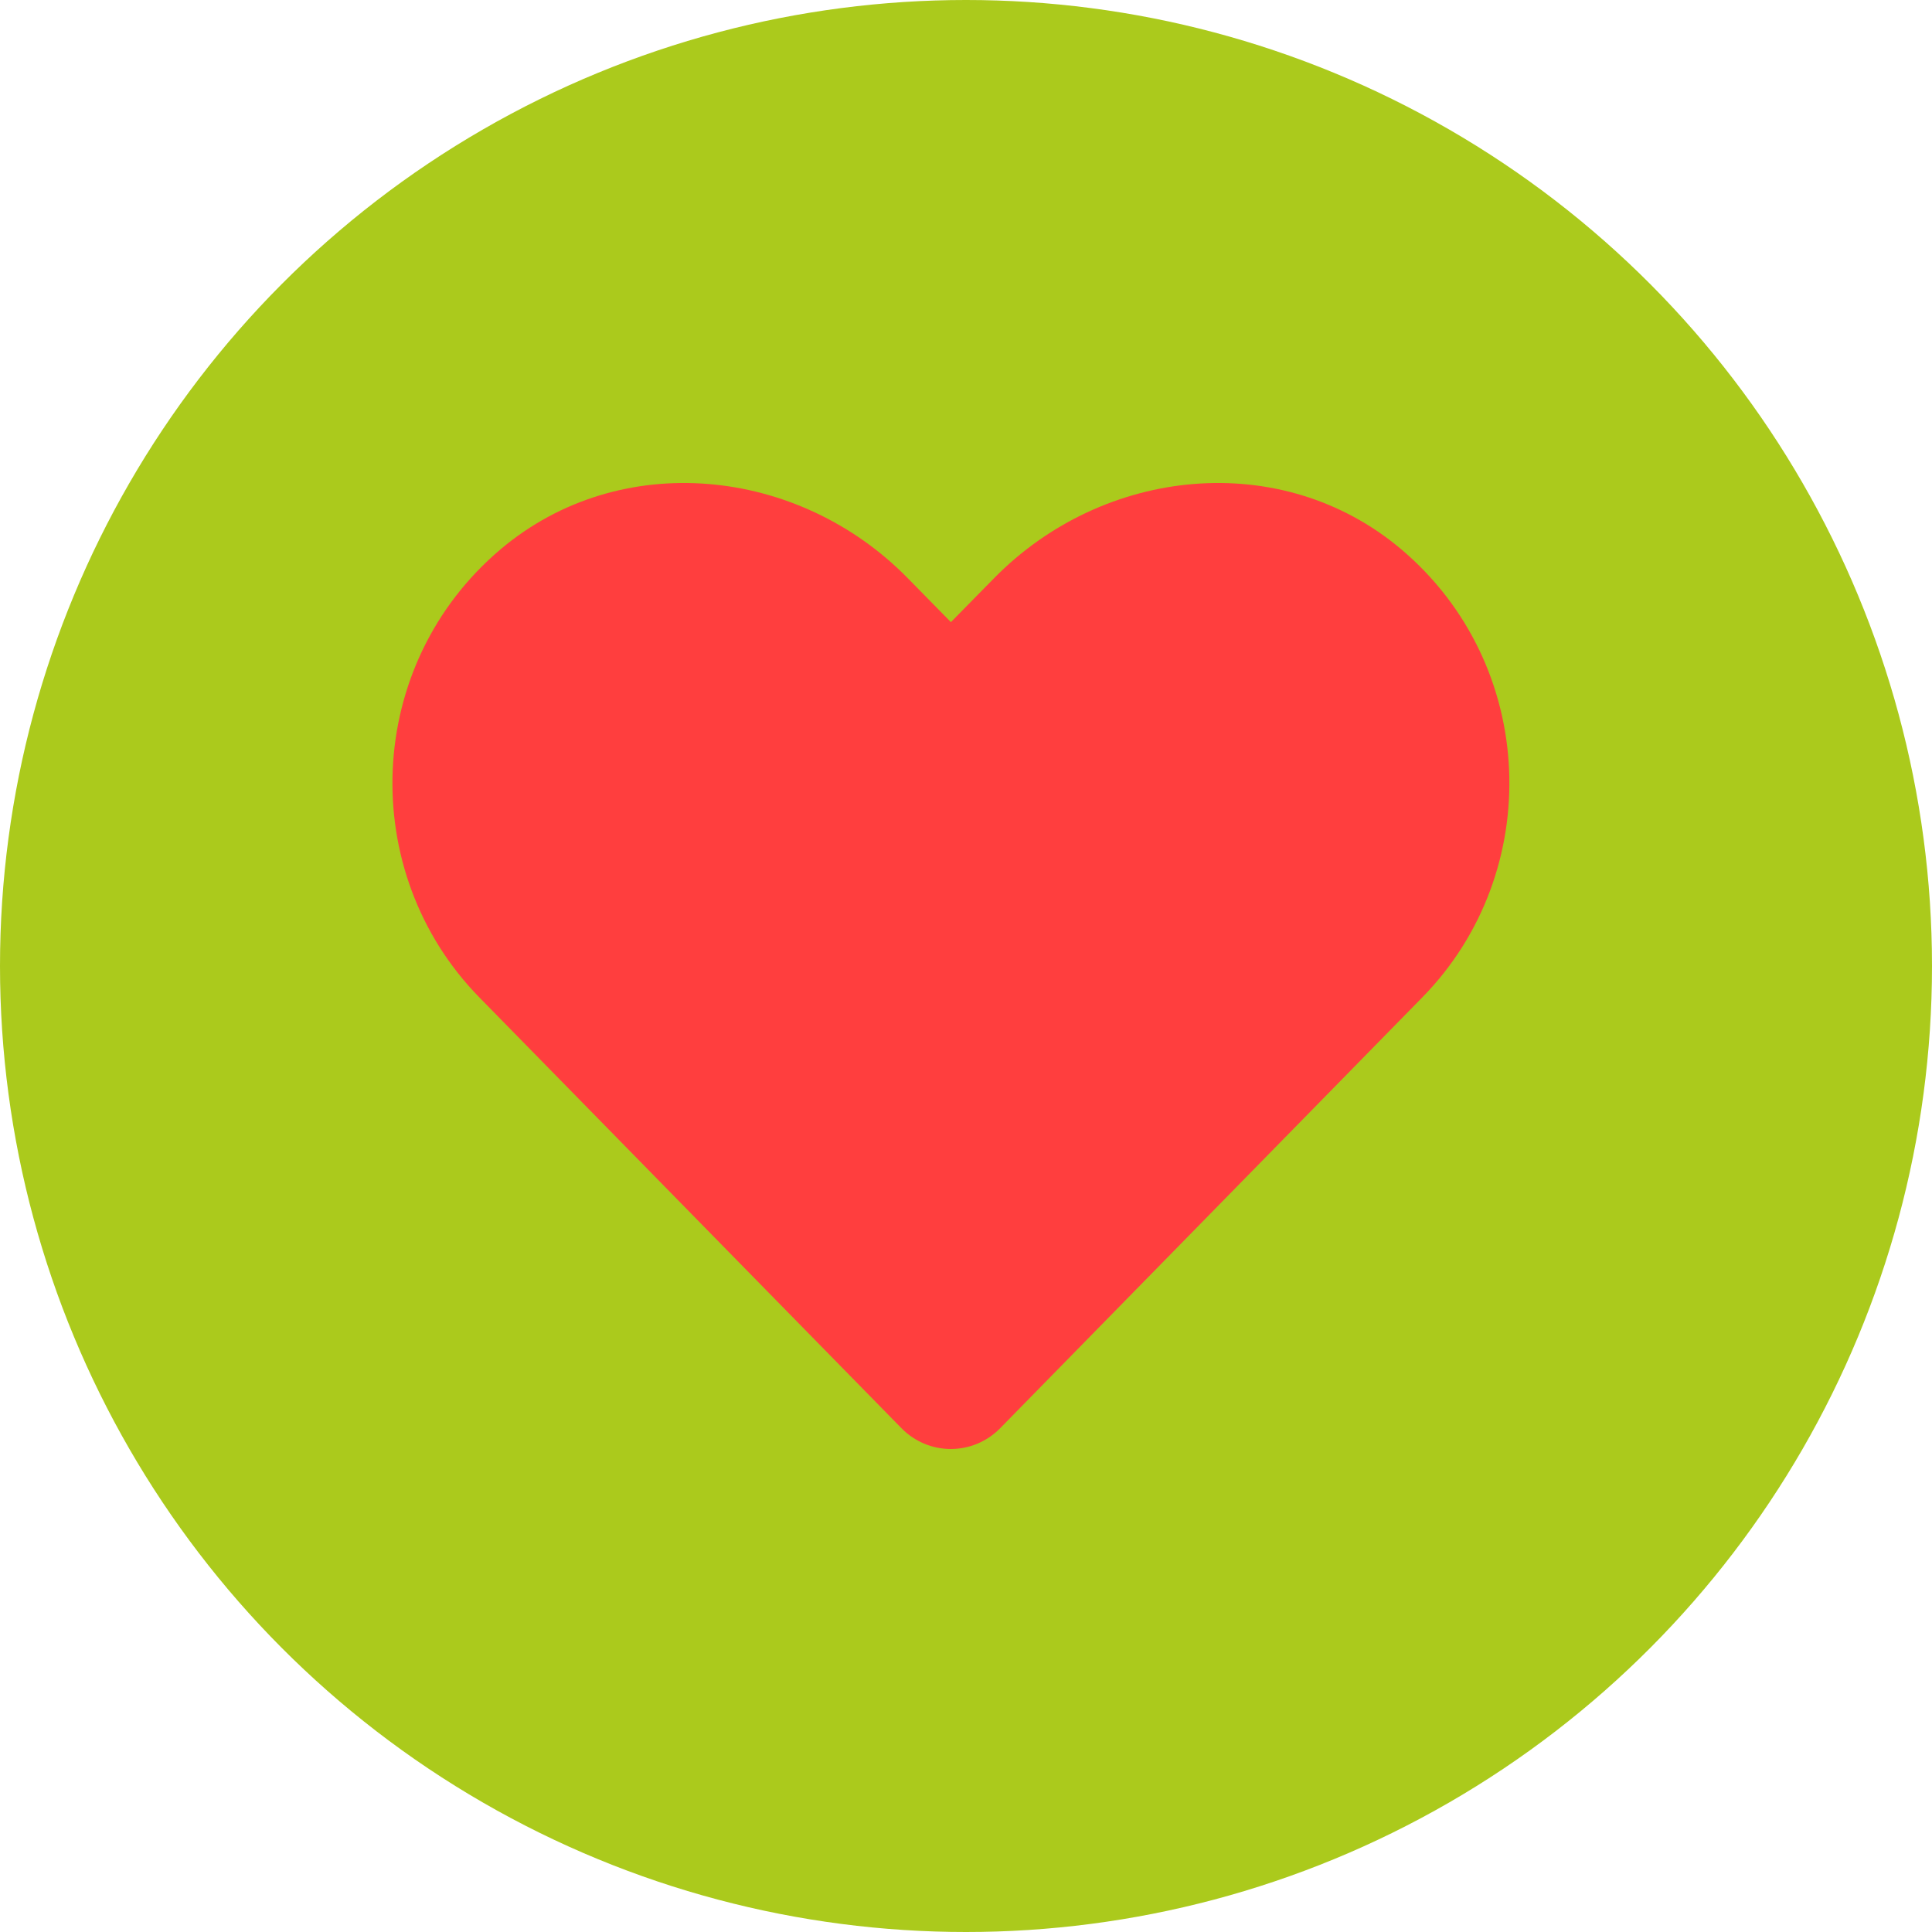 <svg width="64" height="64" viewBox="0 0 64 64" fill="none" xmlns="http://www.w3.org/2000/svg">
<circle cx="32" cy="32" r="32" fill="#ABCA1C"/>
<path d="M46.409 18.188C42.449 14.852 36.559 15.452 32.924 19.16L31.5 20.609L30.077 19.16C26.449 15.452 20.552 14.852 16.592 18.188C12.054 22.017 11.816 28.888 15.877 33.038L29.86 47.309C30.763 48.23 32.23 48.23 33.134 47.309L47.117 33.038C51.185 28.888 50.947 22.017 46.409 18.188Z" fill="#FF3E3E"/>
</svg>
